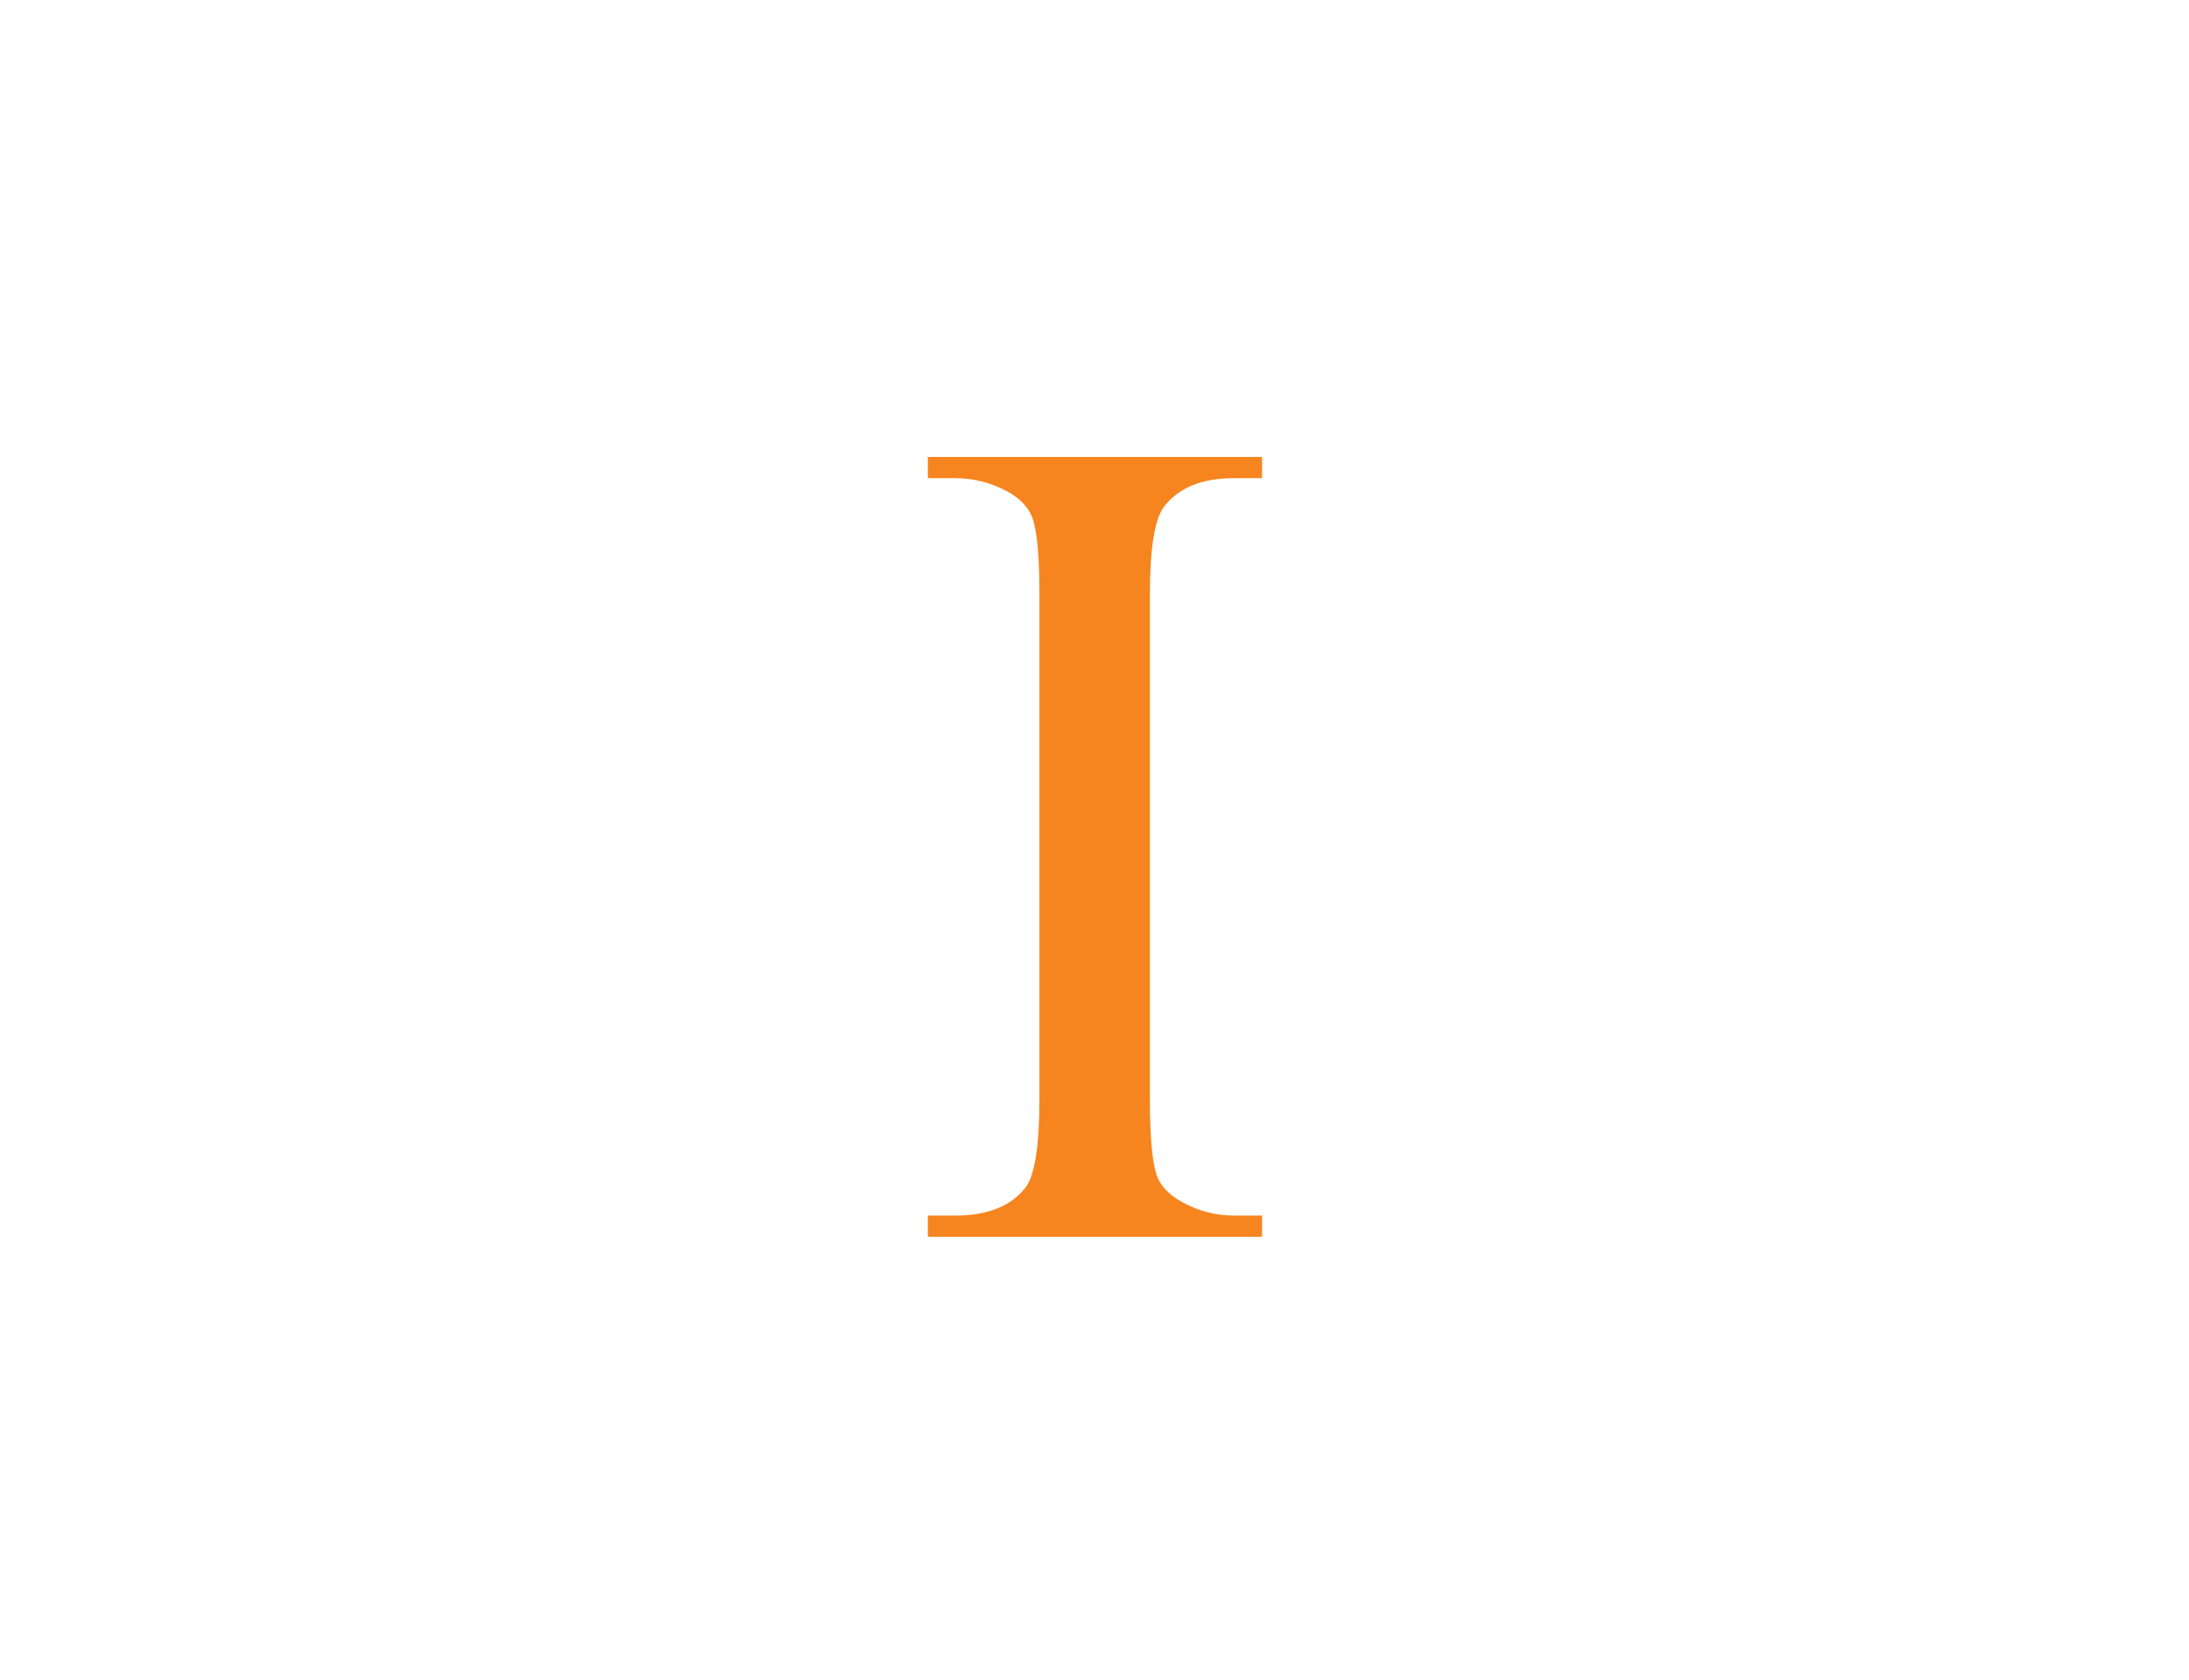 <svg width="860" height="660" viewBox="0 0 860 660" fill="none" xmlns="http://www.w3.org/2000/svg">
<path d="M495.835 477.638V486H364.526V477.638H375.374C388.031 477.638 397.222 473.946 402.947 466.564C406.563 461.742 408.371 450.141 408.371 431.759V233.779C408.371 218.26 407.392 208.014 405.433 203.042C403.926 199.276 400.838 196.036 396.167 193.324C389.537 189.708 382.607 187.9 375.374 187.9H364.526V179.538H495.835V187.9H484.761C472.255 187.9 463.14 191.591 457.414 198.974C453.647 203.796 451.764 215.397 451.764 233.779V431.759C451.764 447.278 452.743 457.523 454.702 462.496C456.209 466.262 459.373 469.502 464.194 472.214C470.673 475.83 477.528 477.638 484.761 477.638H495.835Z" fill="#F6851F"/>
</svg>
